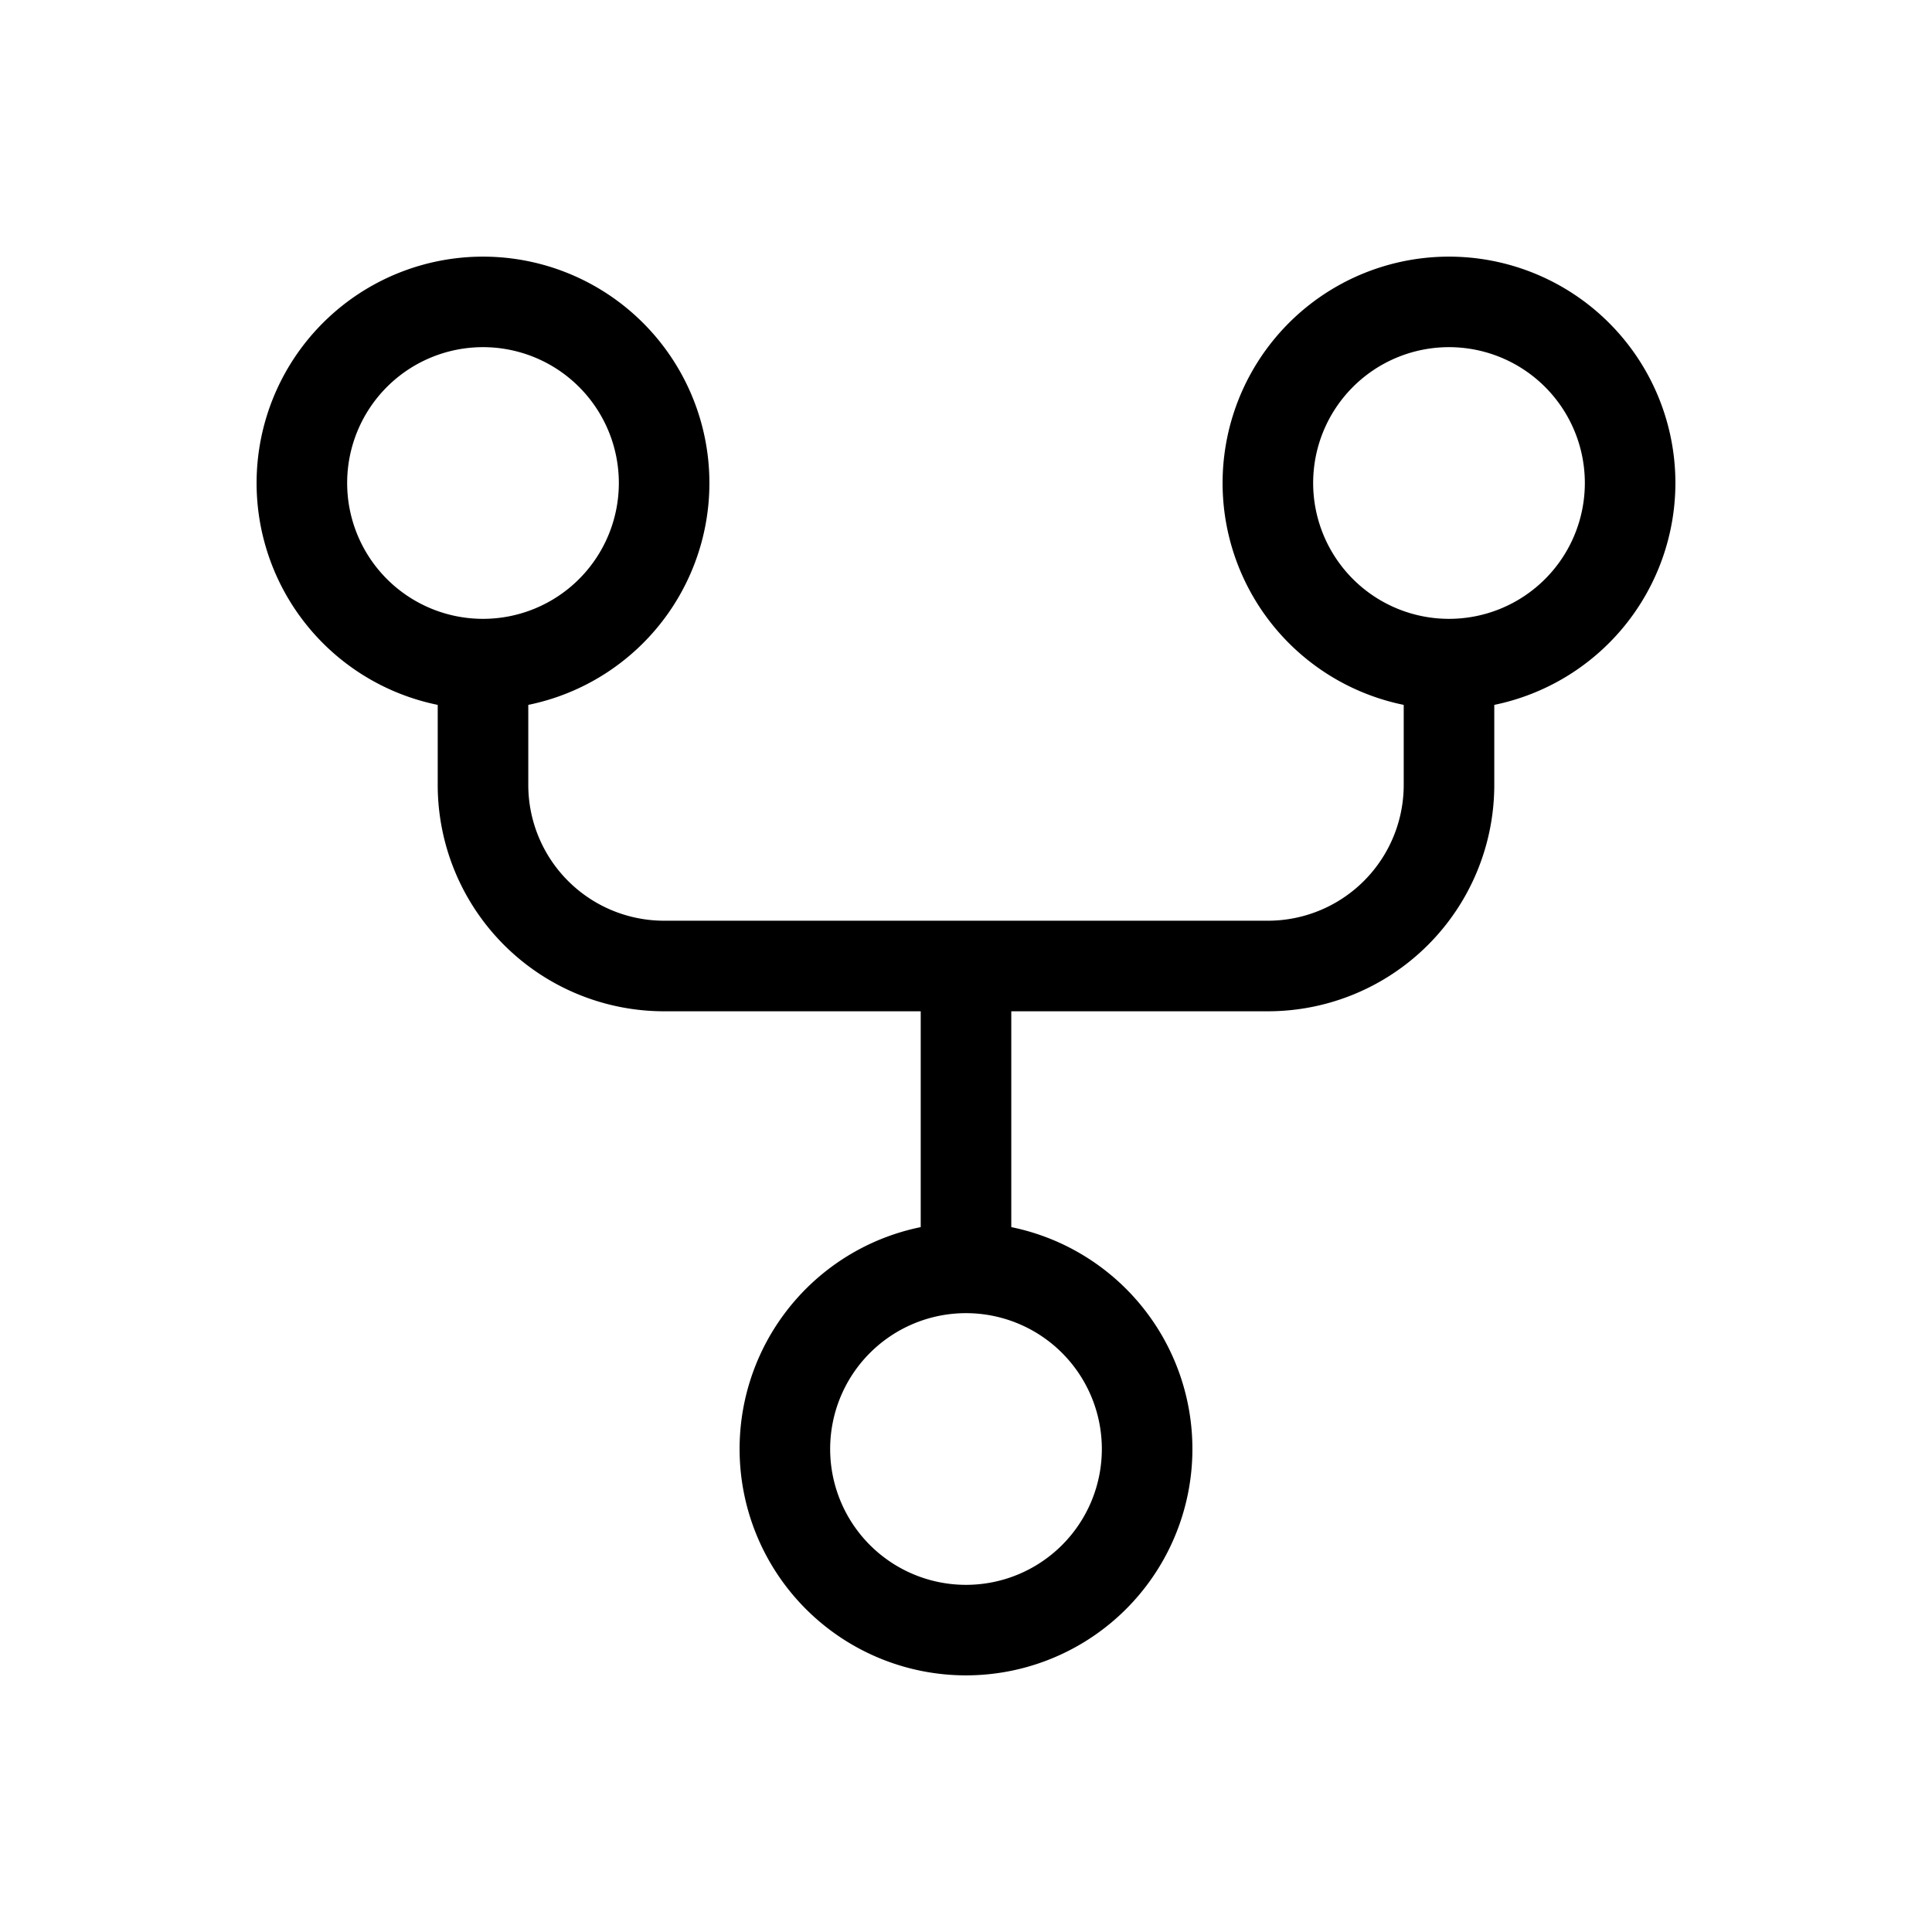 <svg xmlns="http://www.w3.org/2000/svg" viewBox="0 0 256 256" fill="currentColor"><path d="M222,64a30,30,0,1,0-36,29.4V104a18,18,0,0,1-18,18H88a18,18,0,0,1-18-18V93.4a30,30,0,1,0-12,0V104a30,30,0,0,0,30,30h34v28.6a30,30,0,1,0,12,0V134h34a30,30,0,0,0,30-30V93.4A30.05,30.05,0,0,0,222,64ZM46,64A18,18,0,1,1,64,82,18,18,0,0,1,46,64ZM146,192a18,18,0,1,1-18-18A18,18,0,0,1,146,192ZM192,82a18,18,0,1,1,18-18A18,18,0,0,1,192,82Z"/></svg>